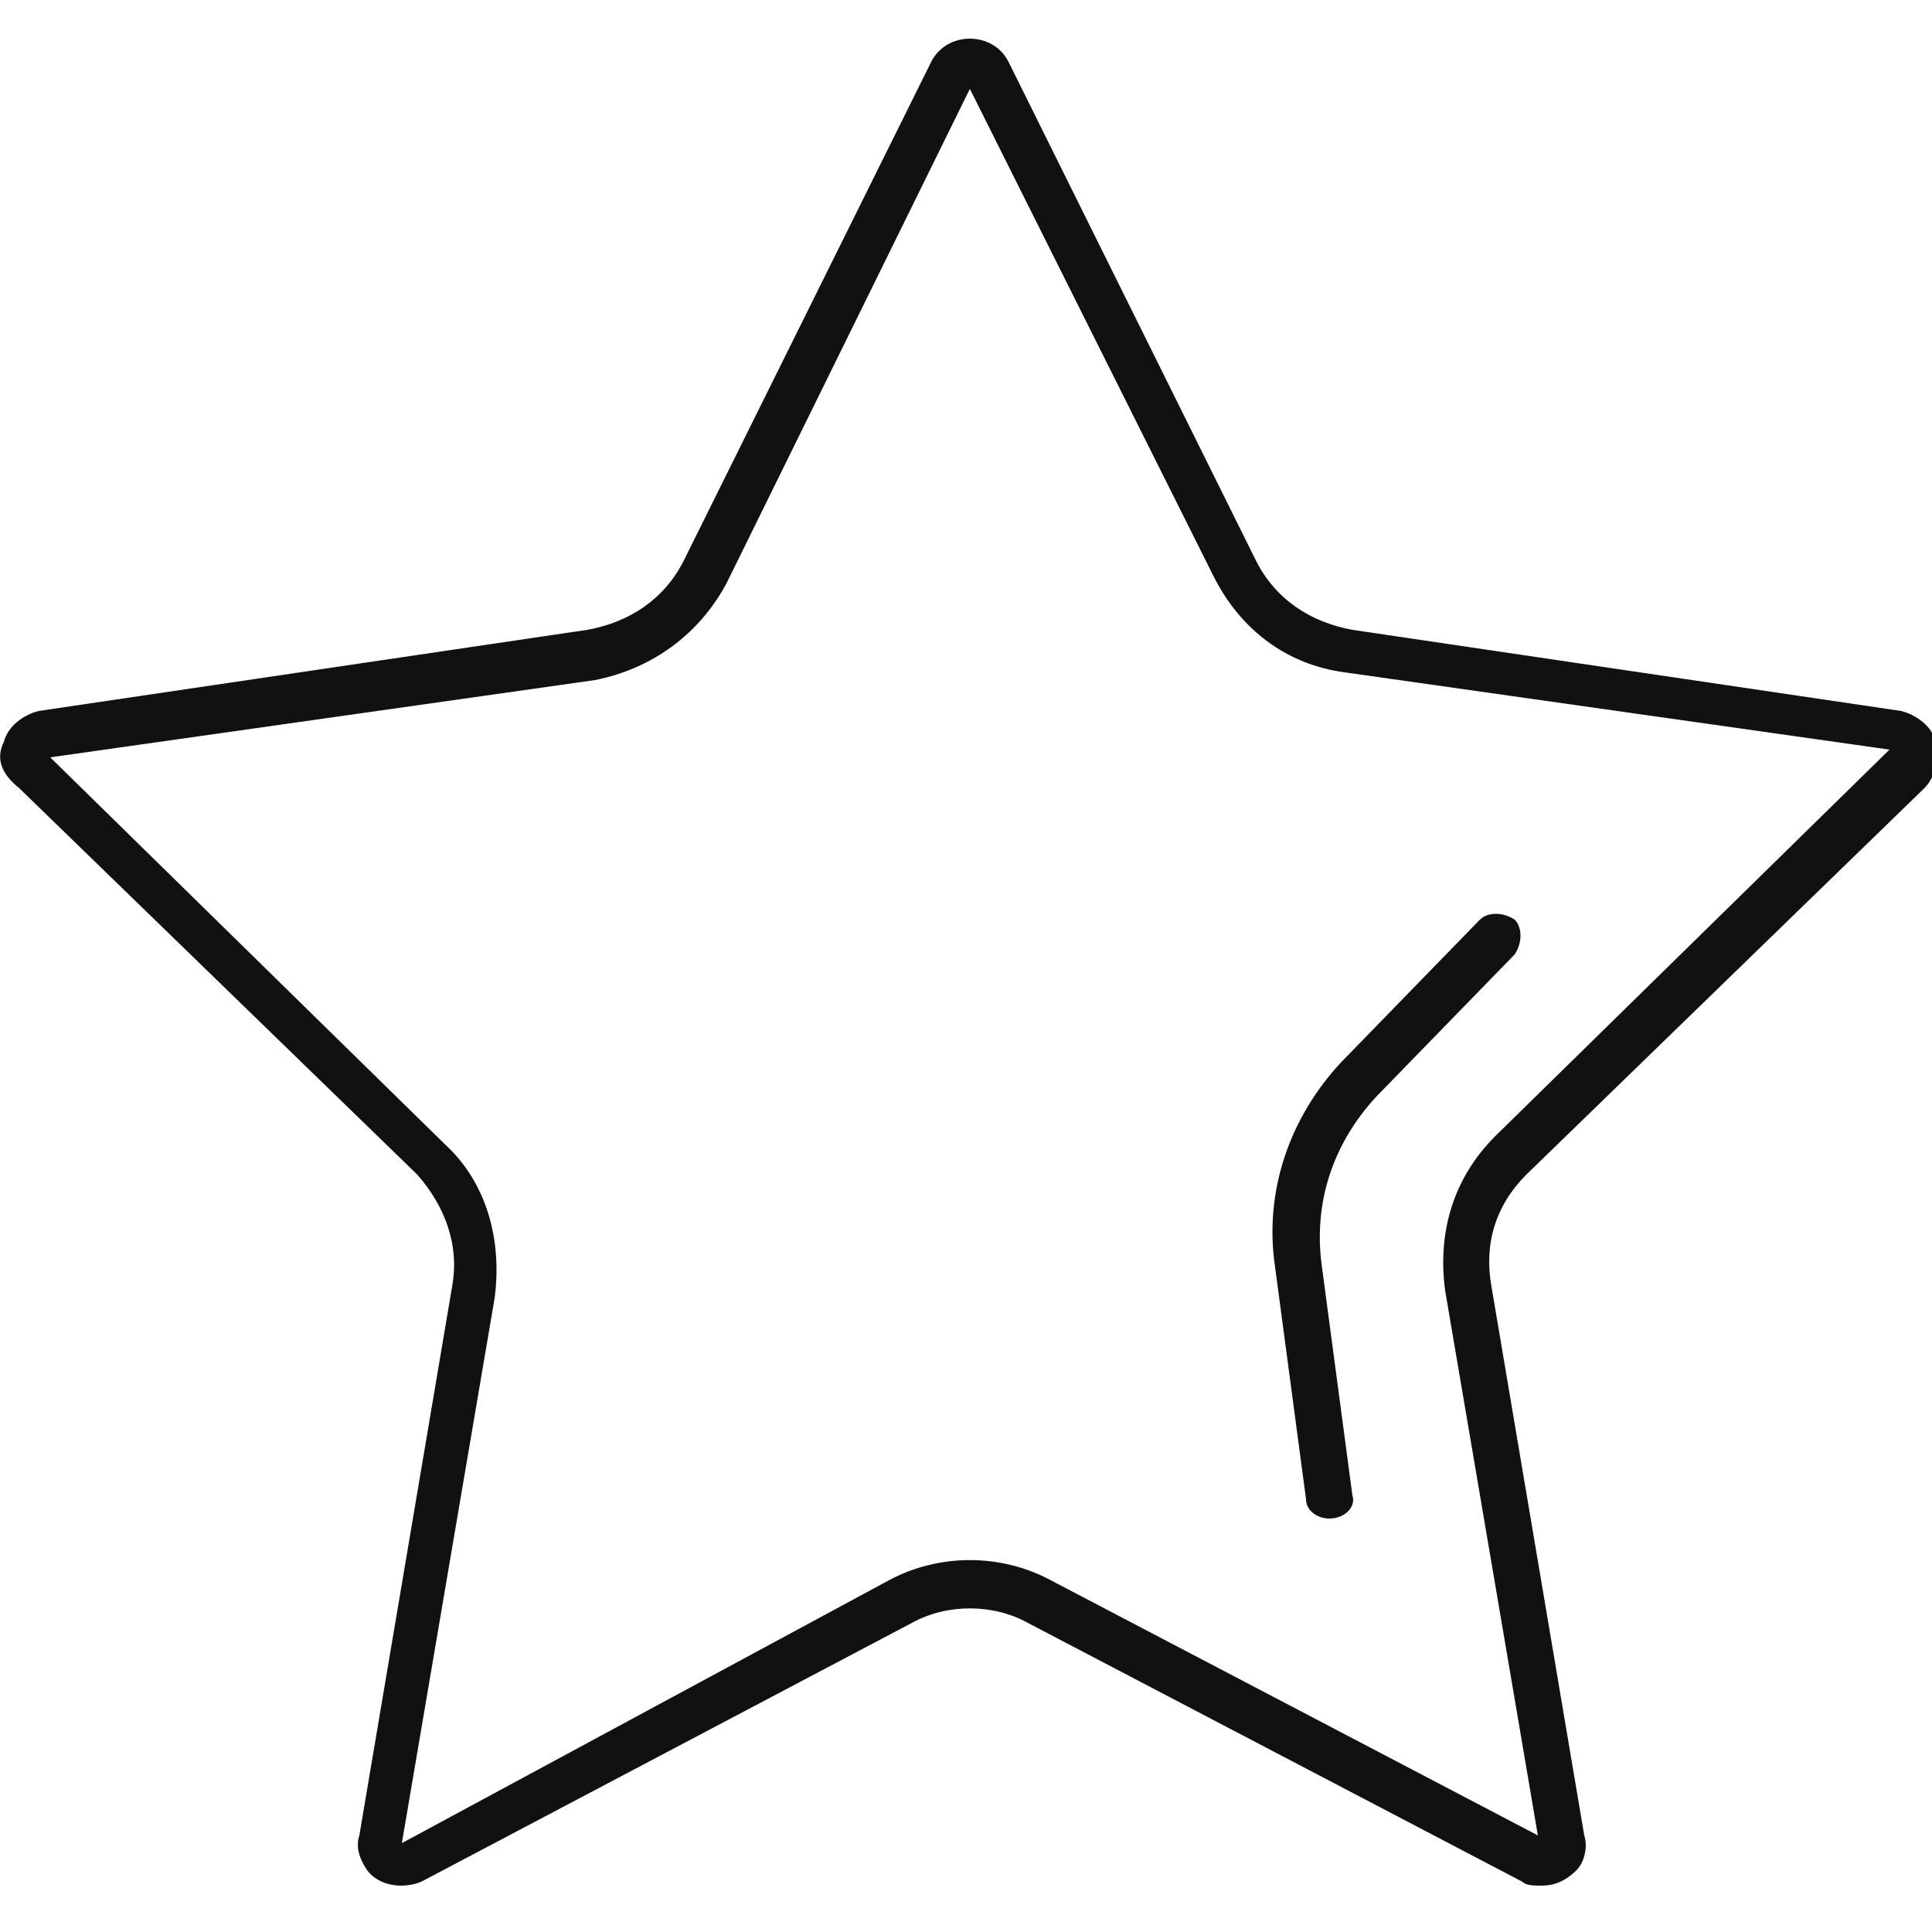 <?xml version="1.0" encoding="utf-8"?>
<!-- Generator: Adobe Illustrator 18.0.0, SVG Export Plug-In . SVG Version: 6.00 Build 0)  -->
<!DOCTYPE svg PUBLIC "-//W3C//DTD SVG 1.1//EN" "http://www.w3.org/Graphics/SVG/1.1/DTD/svg11.dtd">
<svg version="1.1" id="Icon_Set" xmlns="http://www.w3.org/2000/svg" xmlns:xlink="http://www.w3.org/1999/xlink" x="0px" y="0px"
	 viewBox="0 0 50 50" enable-background="new 0 0 50 50" xml:space="preserve">
<g>
	<g>
		<path fill="#111111" d="M39.9,48.8c-0.2,0-0.4,0-0.5-0.1L26.6,42c-0.9-0.5-2.1-0.5-3,0l-12.7,6.7c-0.5,0.2-1.1,0.1-1.4-0.3
			c-0.2-0.3-0.3-0.6-0.2-0.9l2.4-14.2c0.2-1.1-0.2-2.1-0.9-2.9l-10.3-10C0,20-0.1,19.6,0.1,19.2c0.1-0.4,0.5-0.7,0.9-0.8l14.2-2.1
			c1.1-0.2,2-0.8,2.5-1.8l6.4-12.9c0.2-0.4,0.6-0.6,1-0.6c0.4,0,0.8,0.2,1,0.6l6.4,12.9c0.5,1,1.4,1.6,2.5,1.8l14.2,2.1
			c0.4,0.1,0.8,0.4,0.9,0.8c0.1,0.4,0,0.9-0.3,1.2l-10.3,10c-0.8,0.8-1.1,1.8-0.9,2.9L41,47.5c0.1,0.3,0,0.7-0.2,0.9
			C40.5,48.7,40.2,48.8,39.9,48.8z M1.3,19.6l10.2,10c1.1,1,1.5,2.5,1.3,4l-2.4,14.1L23,40.9c1.3-0.7,2.9-0.7,4.2,0l12.6,6.6
			l-2.4-14.1c-0.2-1.5,0.2-2.9,1.3-4l10.2-10l-14.1-2c-1.5-0.2-2.7-1.1-3.4-2.5L25.1,2.3l-6.3,12.8c-0.7,1.3-1.9,2.2-3.4,2.5
			L1.3,19.6z"/>
	</g>
	<g>
		<path fill="#111111" d="M34.4,39.3c-0.3,0-0.6-0.2-0.6-0.5l-0.8-6c-0.3-2,0.4-3.9,1.7-5.3l3.6-3.7c0.2-0.2,0.6-0.2,0.9,0
			c0.2,0.2,0.2,0.6,0,0.9l-3.6,3.7c-1.1,1.2-1.6,2.7-1.4,4.3l0.8,6C35.1,39,34.8,39.3,34.4,39.3C34.5,39.3,34.4,39.3,34.4,39.3z"/>
	</g>
</g>
</svg>
